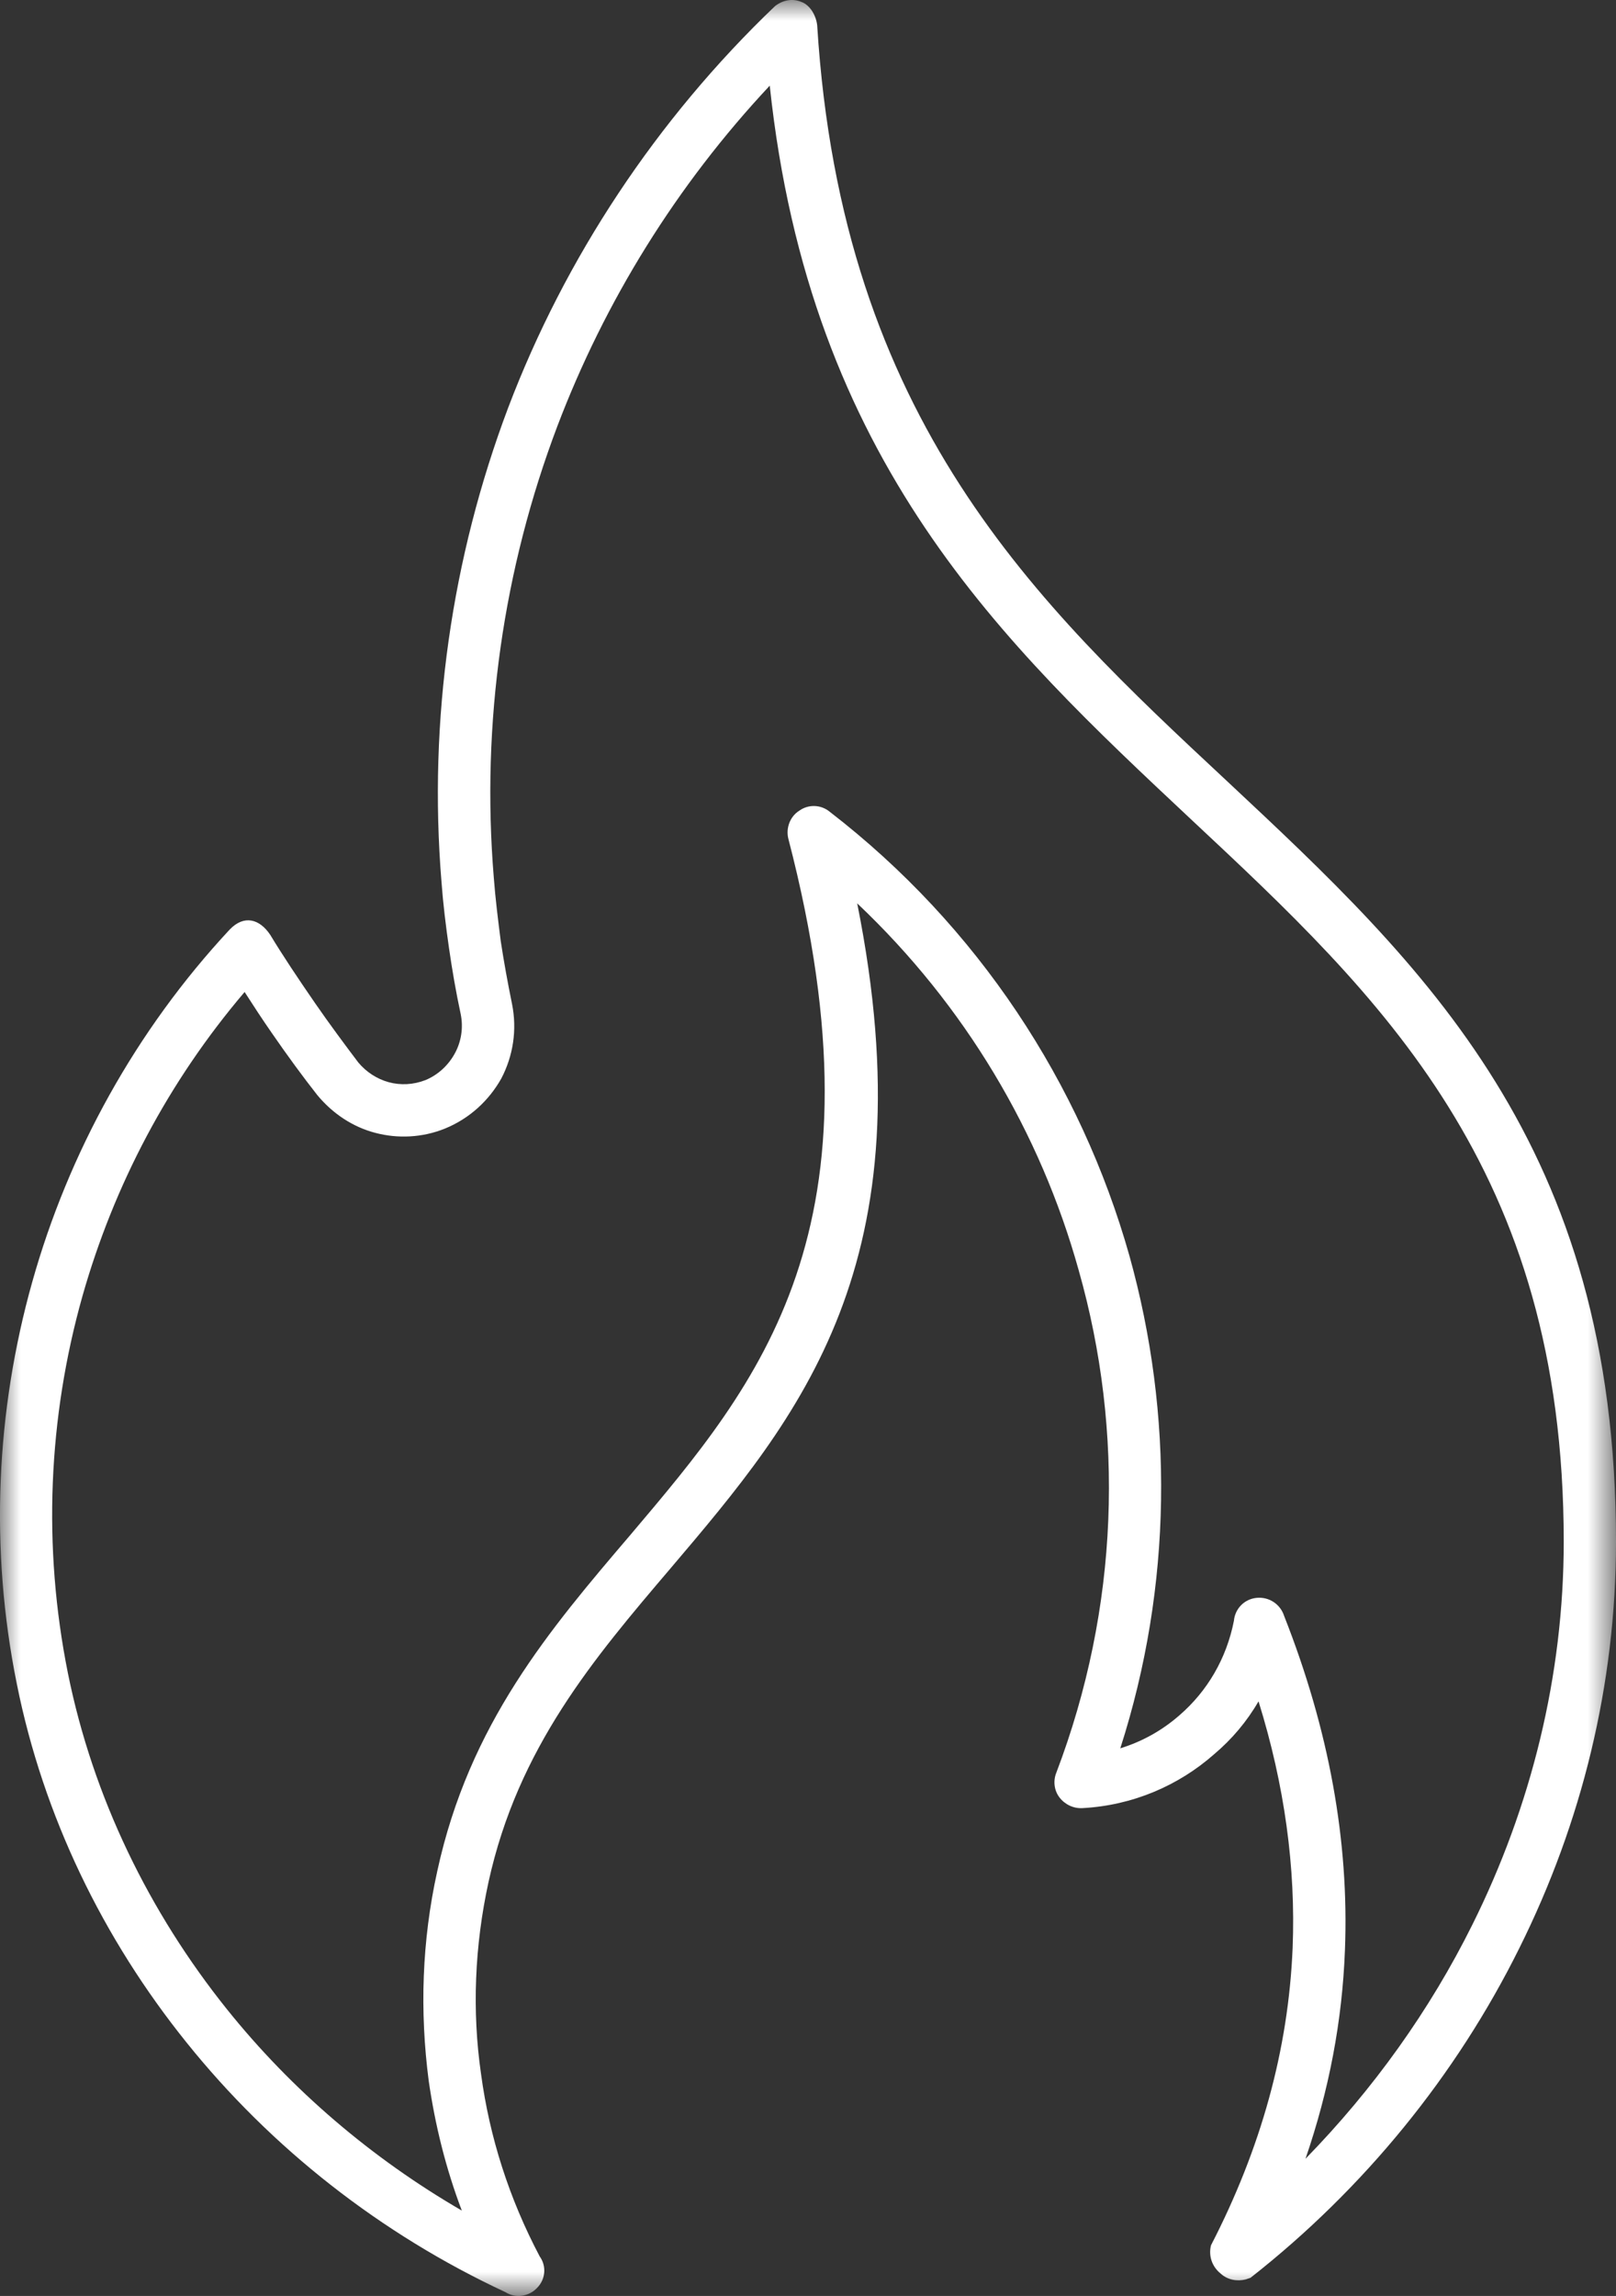 <svg width="40.193" height="57.089" viewBox="0 0 40.193 57.089" fill="none" xmlns="http://www.w3.org/2000/svg" xmlns:xlink="http://www.w3.org/1999/xlink">
	<rect x="0" y="0" width="40.193" height="57.089" fill="#333333" stroke="none"/>
	<desc>
			Created with Pixso.
	</desc>
	<mask id="mask1_441" mask-type="alpha" maskUnits="userSpaceOnUse" x="0" y="0" width="40.193" height="57.089">
		<rect id="Rectangle 250" width="40.193" height="57.089" fill="#FFFFFF"/>
	</mask>
	<g mask="url(#mask1_441)">
		<path id="Path 161" d="M27.864 43.472C29.164 39.424 29.191 35.164 28.09 31.222C26.882 26.948 24.333 23.033 20.631 20.18C20.418 20.007 20.113 19.994 19.887 20.153C19.648 20.299 19.542 20.591 19.608 20.857C22.131 30.559 18.905 34.355 15.681 38.163C13.676 40.513 11.672 42.862 10.876 46.525C10.491 48.263 10.438 50.015 10.663 51.741C10.822 52.842 11.088 53.917 11.486 54.966C9.243 53.665 7.253 51.966 5.646 49.962C3.709 47.546 2.315 44.693 1.691 41.614C1.055 38.456 1.2 35.244 2.05 32.23C2.833 29.47 4.187 26.895 6.084 24.666C6.297 24.998 6.522 25.343 6.762 25.688C7.146 26.245 7.545 26.789 7.89 27.227C8.274 27.692 8.778 28.024 9.336 28.169C9.894 28.316 10.504 28.289 11.062 28.064C11.685 27.811 12.163 27.36 12.469 26.816C12.761 26.258 12.866 25.608 12.734 24.958C12.628 24.44 12.534 23.922 12.455 23.405C12.389 22.887 12.322 22.356 12.282 21.826C11.964 17.977 12.521 14.141 13.862 10.598C15.043 7.492 16.821 4.612 19.145 2.13C20.14 11.5 24.957 15.999 29.616 20.366C34.327 24.772 38.893 29.032 38.893 38.336C38.893 41.667 38.083 44.919 36.623 47.852C35.562 49.989 34.154 51.953 32.47 53.678C33.054 51.98 33.385 50.254 33.451 48.489C33.558 45.781 33.054 43.008 31.939 40.181C31.846 39.889 31.566 39.703 31.262 39.73C30.956 39.756 30.718 39.995 30.69 40.3C30.505 41.243 30.027 42.052 29.337 42.649C28.912 43.021 28.421 43.3 27.864 43.472ZM26.922 44.959C28.169 44.893 29.311 44.401 30.199 43.618C30.638 43.247 31.01 42.809 31.302 42.304C31.951 44.388 32.23 46.445 32.15 48.436C32.045 50.958 31.367 53.413 30.12 55.829C30.054 56.094 30.146 56.359 30.359 56.532C30.531 56.691 30.77 56.731 30.982 56.678L31.102 56.638C33.929 54.421 36.225 51.595 37.791 48.436C39.344 45.317 40.193 41.88 40.193 38.336C40.193 28.475 35.429 24.016 30.505 19.41C25.793 15.017 20.936 10.465 20.325 0.63C20.299 0.391 20.153 0.126 19.928 0.046C19.701 -0.047 19.463 0.006 19.276 0.152C16.317 2.98 14.048 6.43 12.641 10.133C11.234 13.862 10.65 17.897 10.981 21.932C11.021 22.476 11.088 23.02 11.168 23.578C11.247 24.122 11.34 24.666 11.46 25.223C11.526 25.555 11.473 25.9 11.313 26.192C11.154 26.484 10.902 26.723 10.584 26.856C10.278 26.975 9.96 26.988 9.668 26.909C9.376 26.829 9.11 26.656 8.911 26.418C8.58 25.98 8.195 25.462 7.837 24.944C7.425 24.347 7.026 23.75 6.722 23.246C6.456 22.847 6.071 22.741 5.713 23.113C3.377 25.621 1.705 28.661 0.803 31.873C-0.101 35.084 -0.26 38.509 0.417 41.866C1.081 45.171 2.567 48.21 4.638 50.785C6.748 53.413 9.469 55.55 12.574 56.996C12.826 57.156 13.158 57.102 13.357 56.89C13.57 56.678 13.597 56.346 13.424 56.107C12.667 54.674 12.177 53.148 11.964 51.568C11.738 50.002 11.805 48.383 12.149 46.803C12.88 43.459 14.777 41.229 16.676 38.999C19.9 35.204 23.112 31.408 21.32 22.462C24.002 24.998 25.873 28.156 26.828 31.581C27.97 35.602 27.837 39.969 26.271 44.083C26.191 44.282 26.218 44.52 26.351 44.693C26.483 44.866 26.696 44.972 26.922 44.959Z" fill-rule="evenodd" fill="#FFFFFF"/>
	</g>
	<defs/>
</svg>
